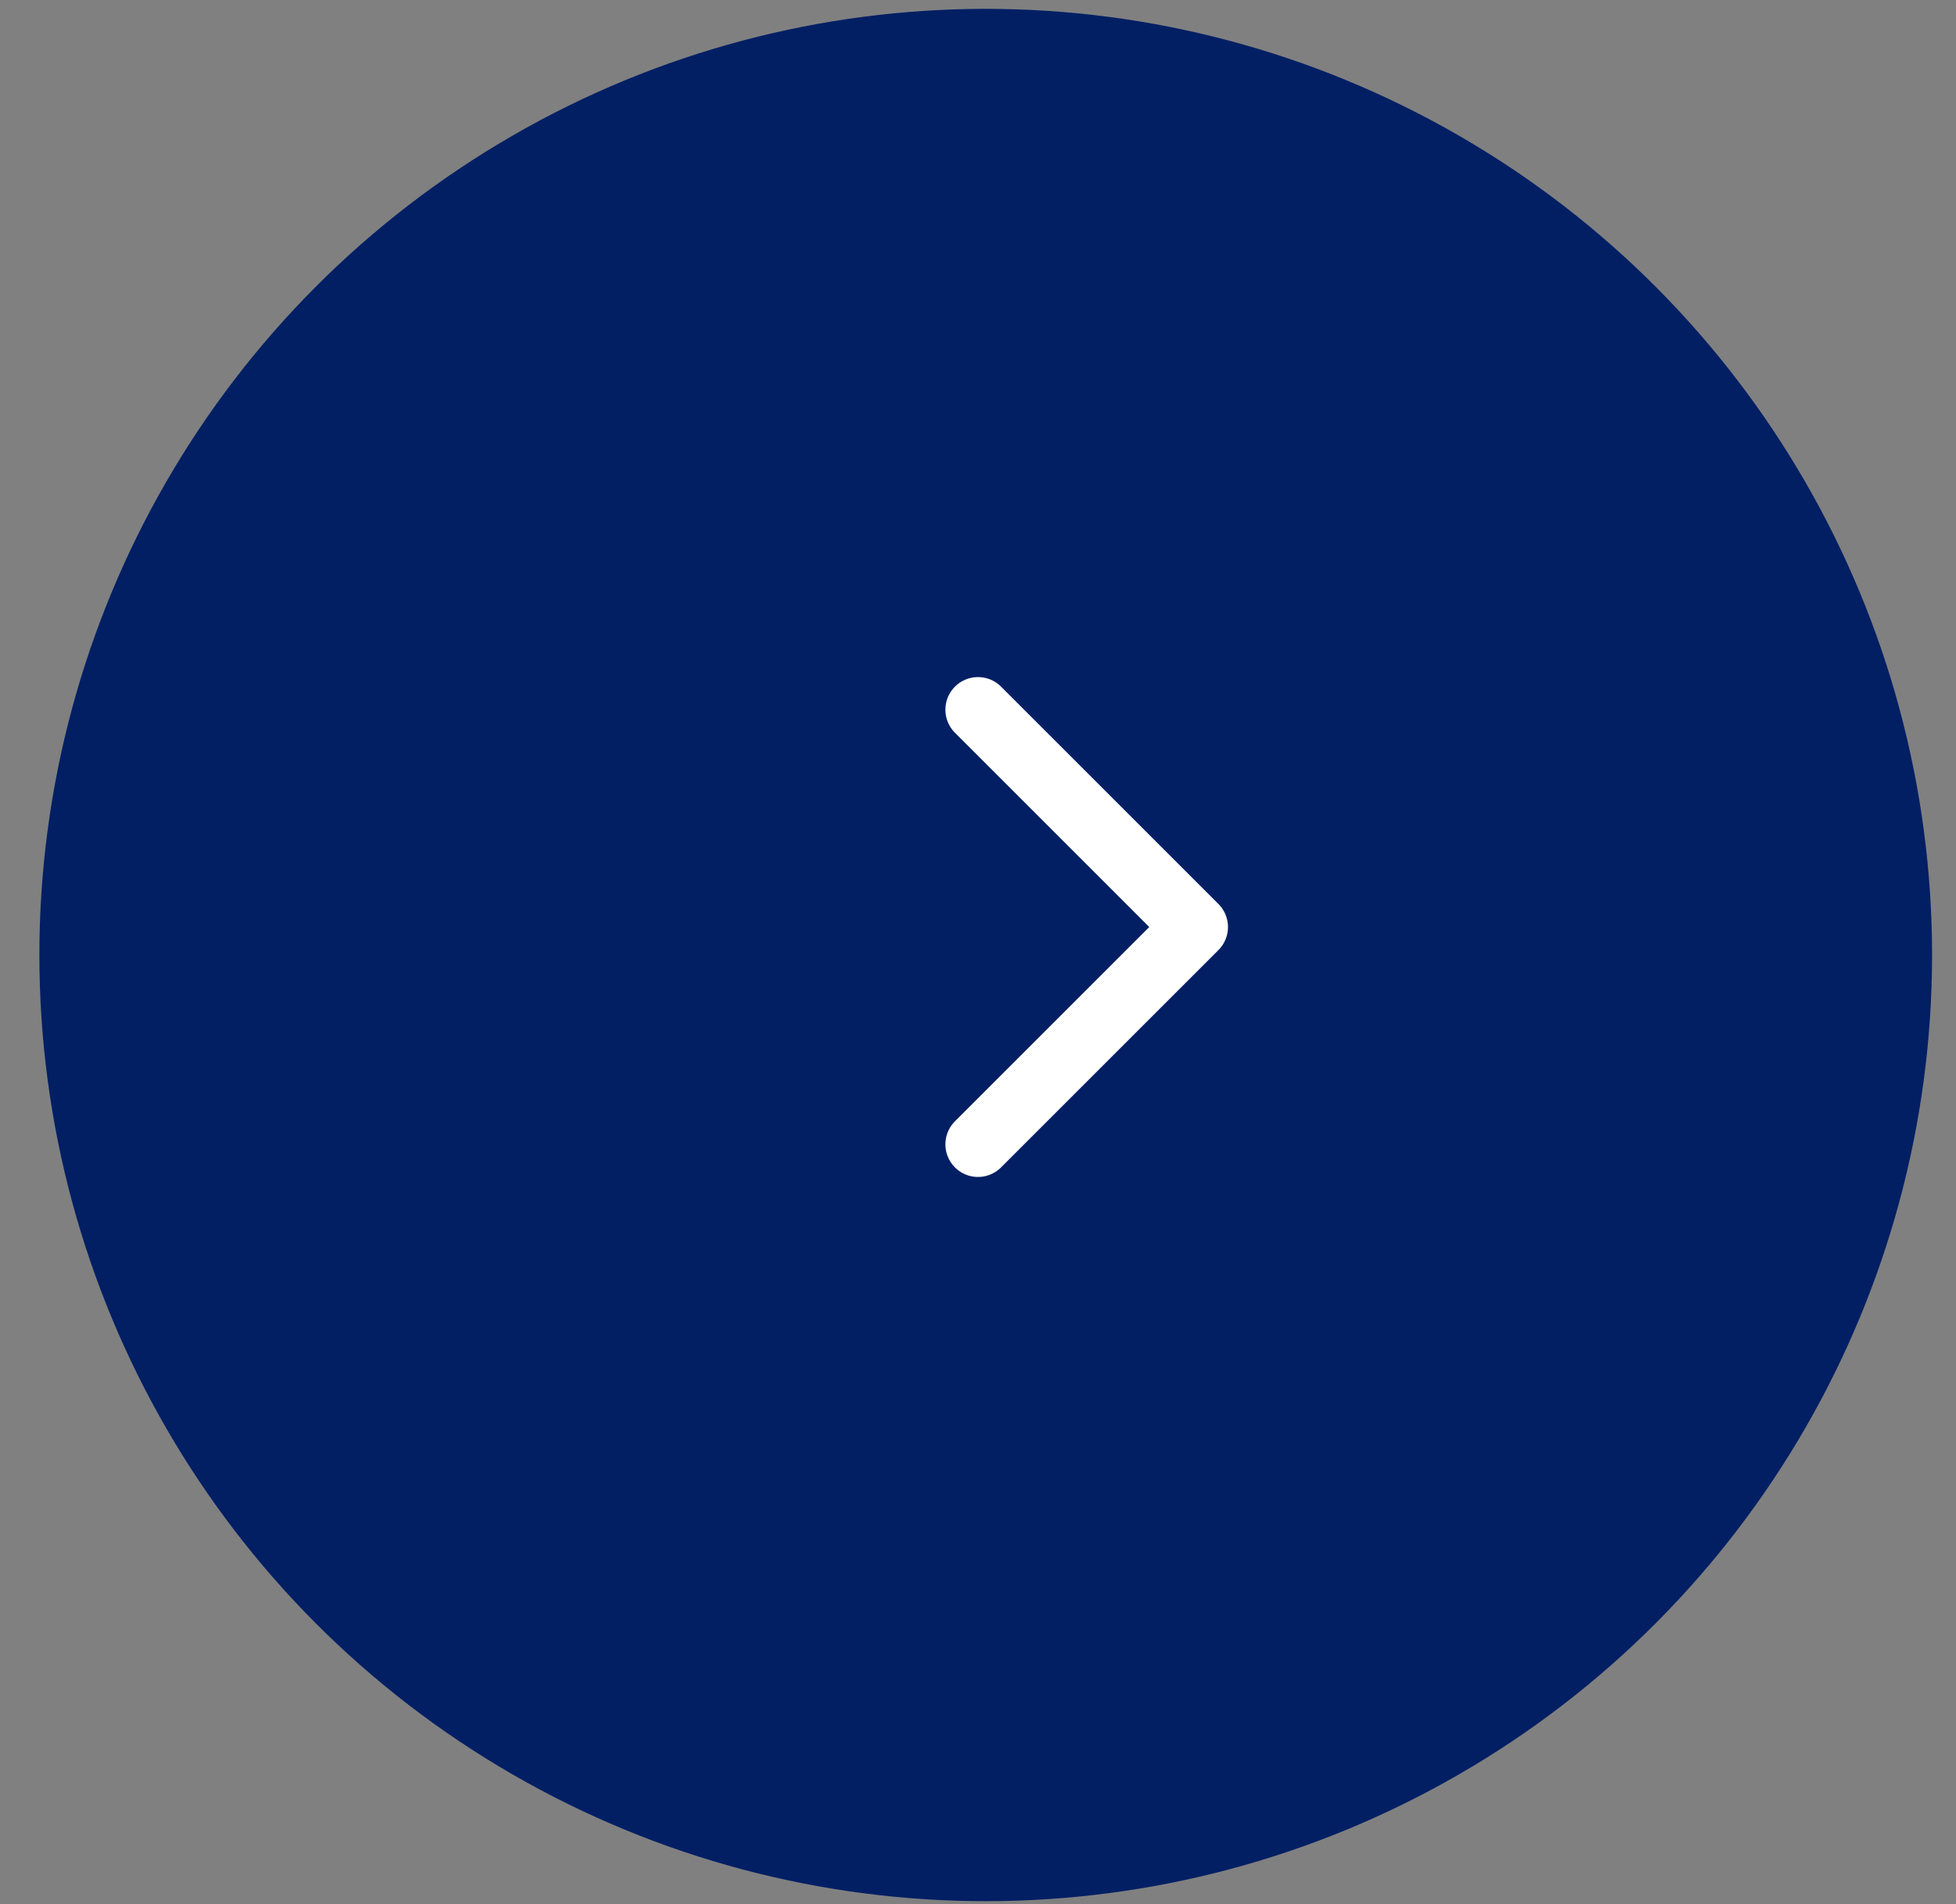 <?xml version="1.0" encoding="UTF-8"?> <svg xmlns="http://www.w3.org/2000/svg" width="38" height="37" viewBox="0 0 38 37" fill="none"><rect x="0" y="0" width="38" height="37" fill="#808080" stroke="none"/> <circle cx="19.15" cy="18.557" r="18.385" fill="#021F64"></circle> <path d="M19 13.79L23.223 18.013L19 22.236" stroke="white" stroke-width="1.267" stroke-linecap="round" stroke-linejoin="round"></path> </svg> 